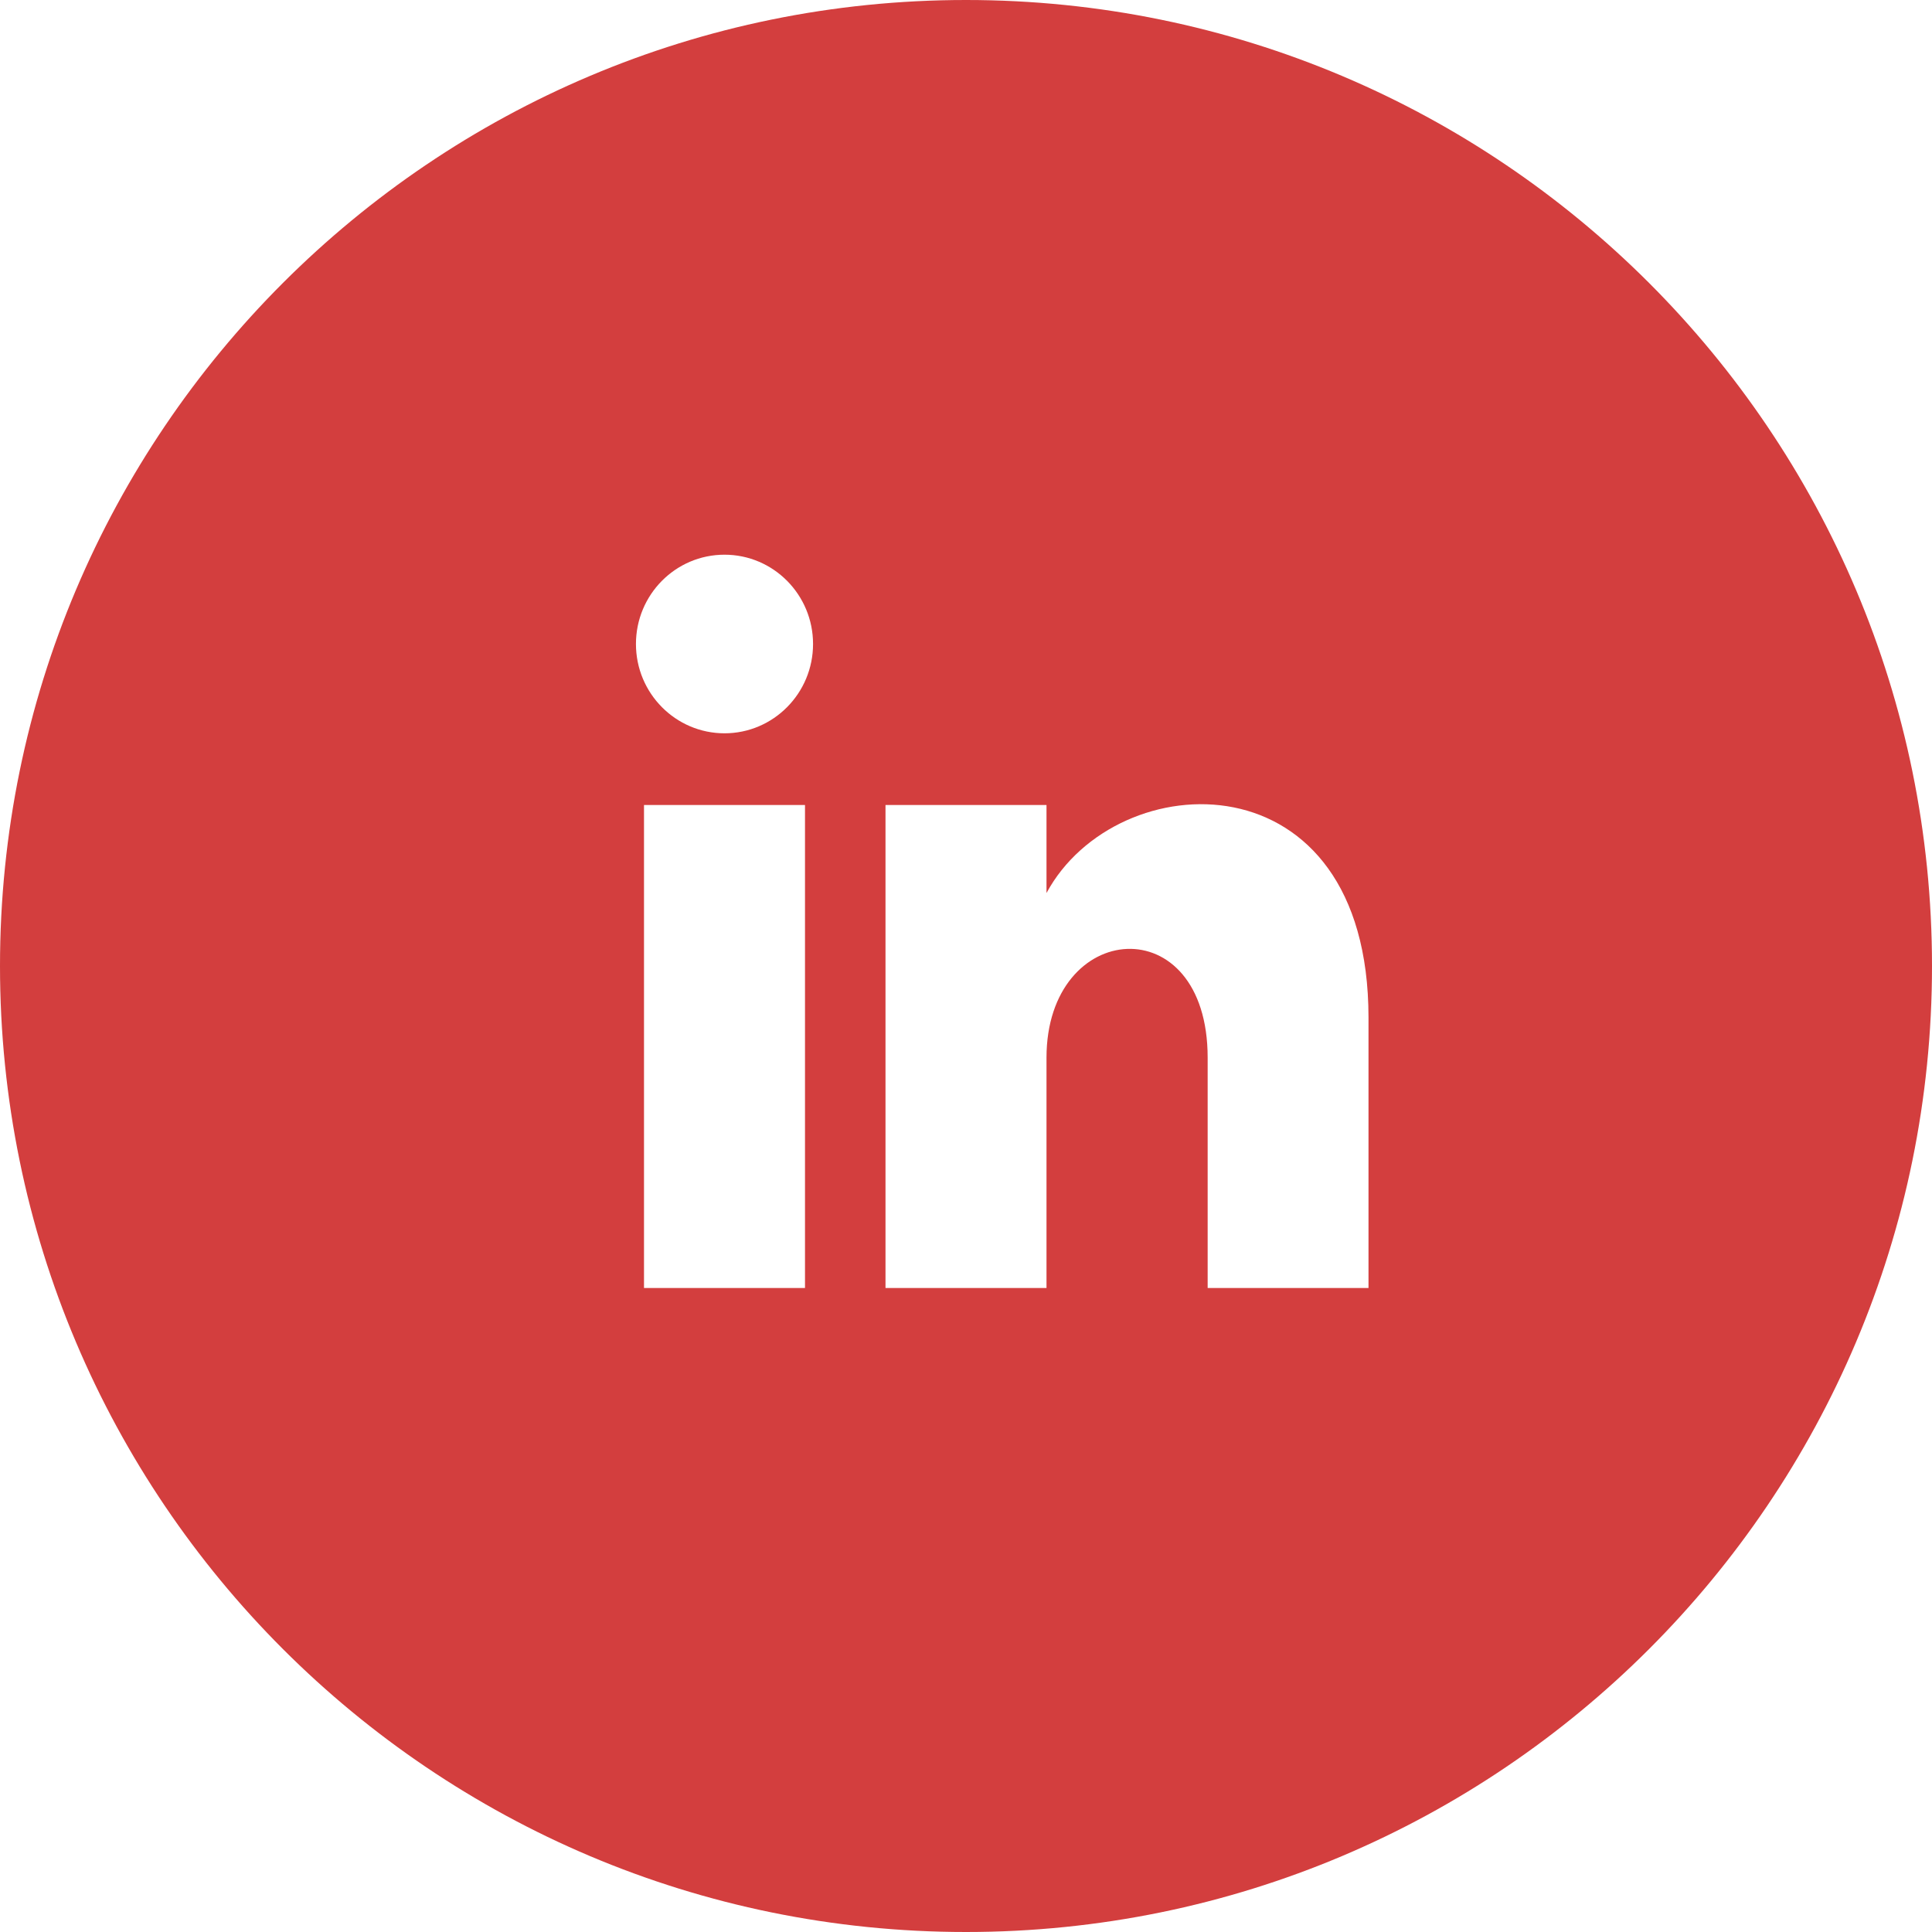 <?xml version="1.0" encoding="UTF-8"?>
<svg width="36px" height="36px" viewBox="0 0 36 36" version="1.1" xmlns="http://www.w3.org/2000/svg" xmlns:xlink="http://www.w3.org/1999/xlink">
    <!-- Generator: Sketch 63.1 (92452) - https://sketch.com -->
    <title>Shape</title>
    <desc>Created with Sketch.</desc>
    <g id="Page-1" stroke="none" stroke-width="1" fill="none" fill-rule="evenodd">
        <g id="Spots" transform="translate(-718, -4706)" fill="#D33E3E" fill-rule="nonzero">
            <g id="Group-9" transform="translate(656, 4706)">
                <path d="M80,0 C70.059,0 62,8.059 62,18 C62,27.941 70.059,36 80,36 C89.941,36 98,27.941 98,18 C98,8.059 89.941,0 80,0 Z M77,24 L74,24 L74,15 L77,15 L77,24 Z M75.5,13.664 C74.59,13.664 73.85,12.919 73.85,12 C73.85,11.082 74.588,10.336 75.5,10.336 C76.412,10.336 77.15,11.082 77.15,12 C77.15,12.919 76.41,13.664 75.5,13.664 Z M87.5,24 L84.503,24 L84.503,19.709 C84.503,16.887 81.5,17.125 81.5,19.709 L81.5,24 L78.5,24 L78.5,15 L81.5,15 L81.5,16.64 C82.808,14.216 87.5,14.036 87.5,18.962 L87.5,24 Z" id="Shape"></path>
            </g>
        </g>
    </g>
</svg>